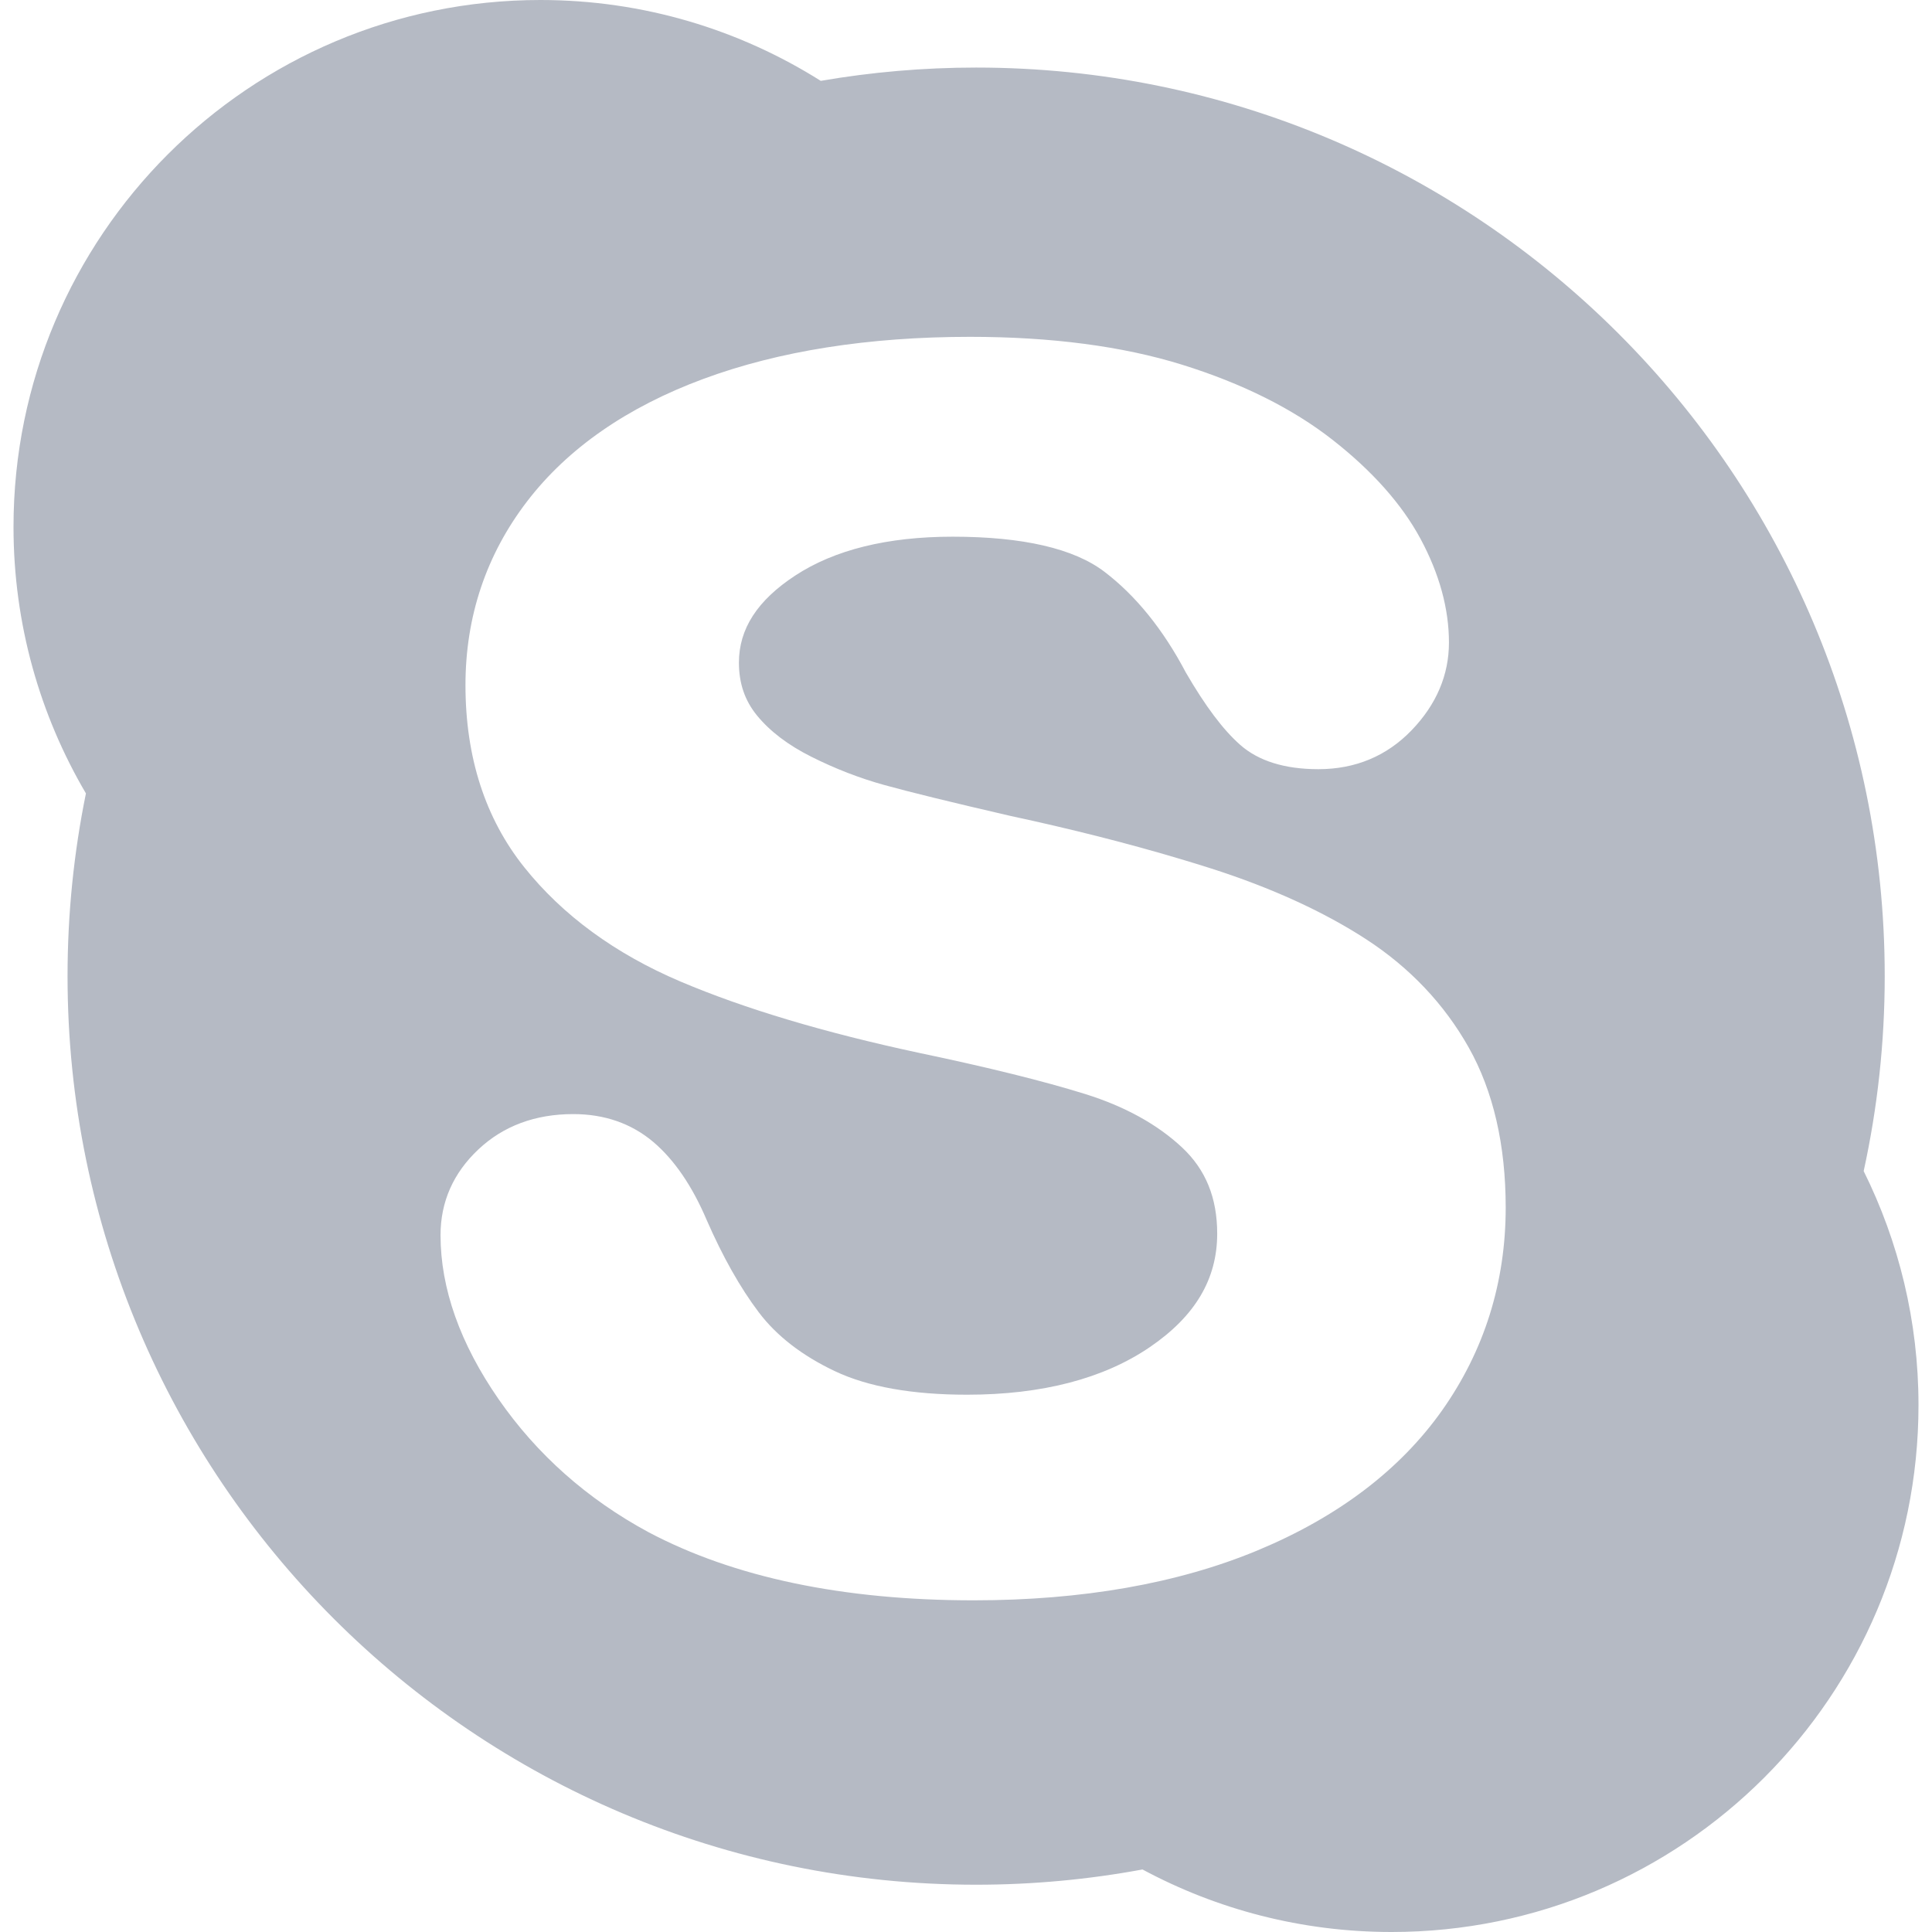 <?xml version="1.0" encoding="iso-8859-1"?>
<!-- Generator: Adobe Illustrator 19.0.0, SVG Export Plug-In . SVG Version: 6.00 Build 0)  -->
<svg version="1.1" id="Layer_1" xmlns="http://www.w3.org/2000/svg" xmlns:xlink="http://www.w3.org/1999/xlink" x="0px" y="0px"
	 viewBox="0 0 300 300" style="enable-background:new 0 0 300 300;" xml:space="preserve">
<g id="XMLID_818_">
	<path fill="#B5BAC4" id="XMLID_819_" d="M289.391,181.848c2.133-9.755,3.268-19.881,3.268-30.273c0-77.917-63.166-141.084-141.086-141.084
		c-8.226,0-16.286,0.711-24.128,2.064C114.836,4.611,99.918,0,83.916,0C38.728,0,2.097,36.635,2.097,81.816
		c0,15.104,4.109,29.24,11.246,41.385c-1.871,9.166-2.854,18.653-2.854,28.373c0,77.917,63.165,141.084,141.084,141.084
		c8.826,0,17.459-0.817,25.834-2.367c11.518,6.19,24.688,9.709,38.678,9.709c45.189,0,81.818-36.631,81.818-81.816
		C297.903,205.127,294.83,192.797,289.391,181.848z M223.932,218.998c-6.527,9.236-16.17,16.555-28.664,21.749
		c-12.373,5.143-27.205,7.751-44.088,7.751c-20.264,0-37.253-3.564-50.513-10.598c-9.479-5.121-17.296-12.056-23.229-20.613
		c-5.993-8.645-9.033-17.223-9.033-25.494c0-5.17,1.98-9.652,5.886-13.32c3.865-3.636,8.818-5.478,14.724-5.478
		c4.848,0,9.029,1.456,12.429,4.328c3.247,2.752,6.034,6.824,8.273,12.083c2.5,5.726,5.226,10.561,8.105,14.369
		c2.767,3.663,6.748,6.742,11.832,9.145c5.115,2.422,12.01,3.649,20.491,3.649c11.663,0,21.226-2.49,28.419-7.402
		c7.025-4.797,10.441-10.555,10.441-17.604c0-5.57-1.783-9.947-5.449-13.382c-3.84-3.591-8.904-6.386-15.055-8.303
		c-6.412-1.999-15.117-4.155-25.884-6.409c-14.586-3.124-26.985-6.83-36.86-11.019c-0.038-0.015-0.077-0.031-0.115-0.048
		c-10.117-4.303-18.271-10.27-24.236-17.736c-6.059-7.582-9.129-17.094-9.129-28.275c0-10.658,3.223-20.265,9.58-28.552
		c6.309-8.229,15.523-14.624,27.385-19.012c11.709-4.33,25.637-6.524,41.396-6.524c12.6,0,23.678,1.455,32.924,4.33
		c9.299,2.896,17.139,6.807,23.299,11.619c6.205,4.848,10.82,10.035,13.719,15.422c2.928,5.441,4.412,10.856,4.412,16.094
		c0,5.041-1.947,9.622-5.787,13.615c-3.863,4.016-8.738,6.055-14.49,6.055c-5.225,0-9.314-1.275-12.152-3.789
		c-2.641-2.334-5.379-5.973-8.42-11.209c-3.518-6.684-7.775-11.953-12.66-15.666c-4.74-3.606-12.666-5.437-23.555-5.437
		c-10.113,0-18.338,2.03-24.445,6.034c-5.885,3.858-8.744,8.282-8.744,13.523c0,3.215,0.92,5.901,2.813,8.213
		c2.005,2.449,4.833,4.6,8.408,6.388c3.708,1.864,7.529,3.345,11.357,4.402c3.921,1.088,10.5,2.7,19.522,4.784
		c9.506,2.041,18.359,4.289,26.418,6.695c1.619,0.483,3.219,0.972,4.771,1.468c9.395,3.007,17.514,6.716,24.135,11.022
		c6.758,4.401,12.109,10.053,15.906,16.8c3.807,6.771,5.736,15.132,5.736,24.844C233.803,199.135,230.481,209.727,223.932,218.998z"
		/>
</g>
<g>
</g>
<g>
</g>
<g>
</g>
<g>
</g>
<g>
</g>
<g>
</g>
<g>
</g>
<g>
</g>
<g>
</g>
<g>
</g>
<g>
</g>
<g>
</g>
<g>
</g>
<g>
</g>
<g>
</g>
</svg>
